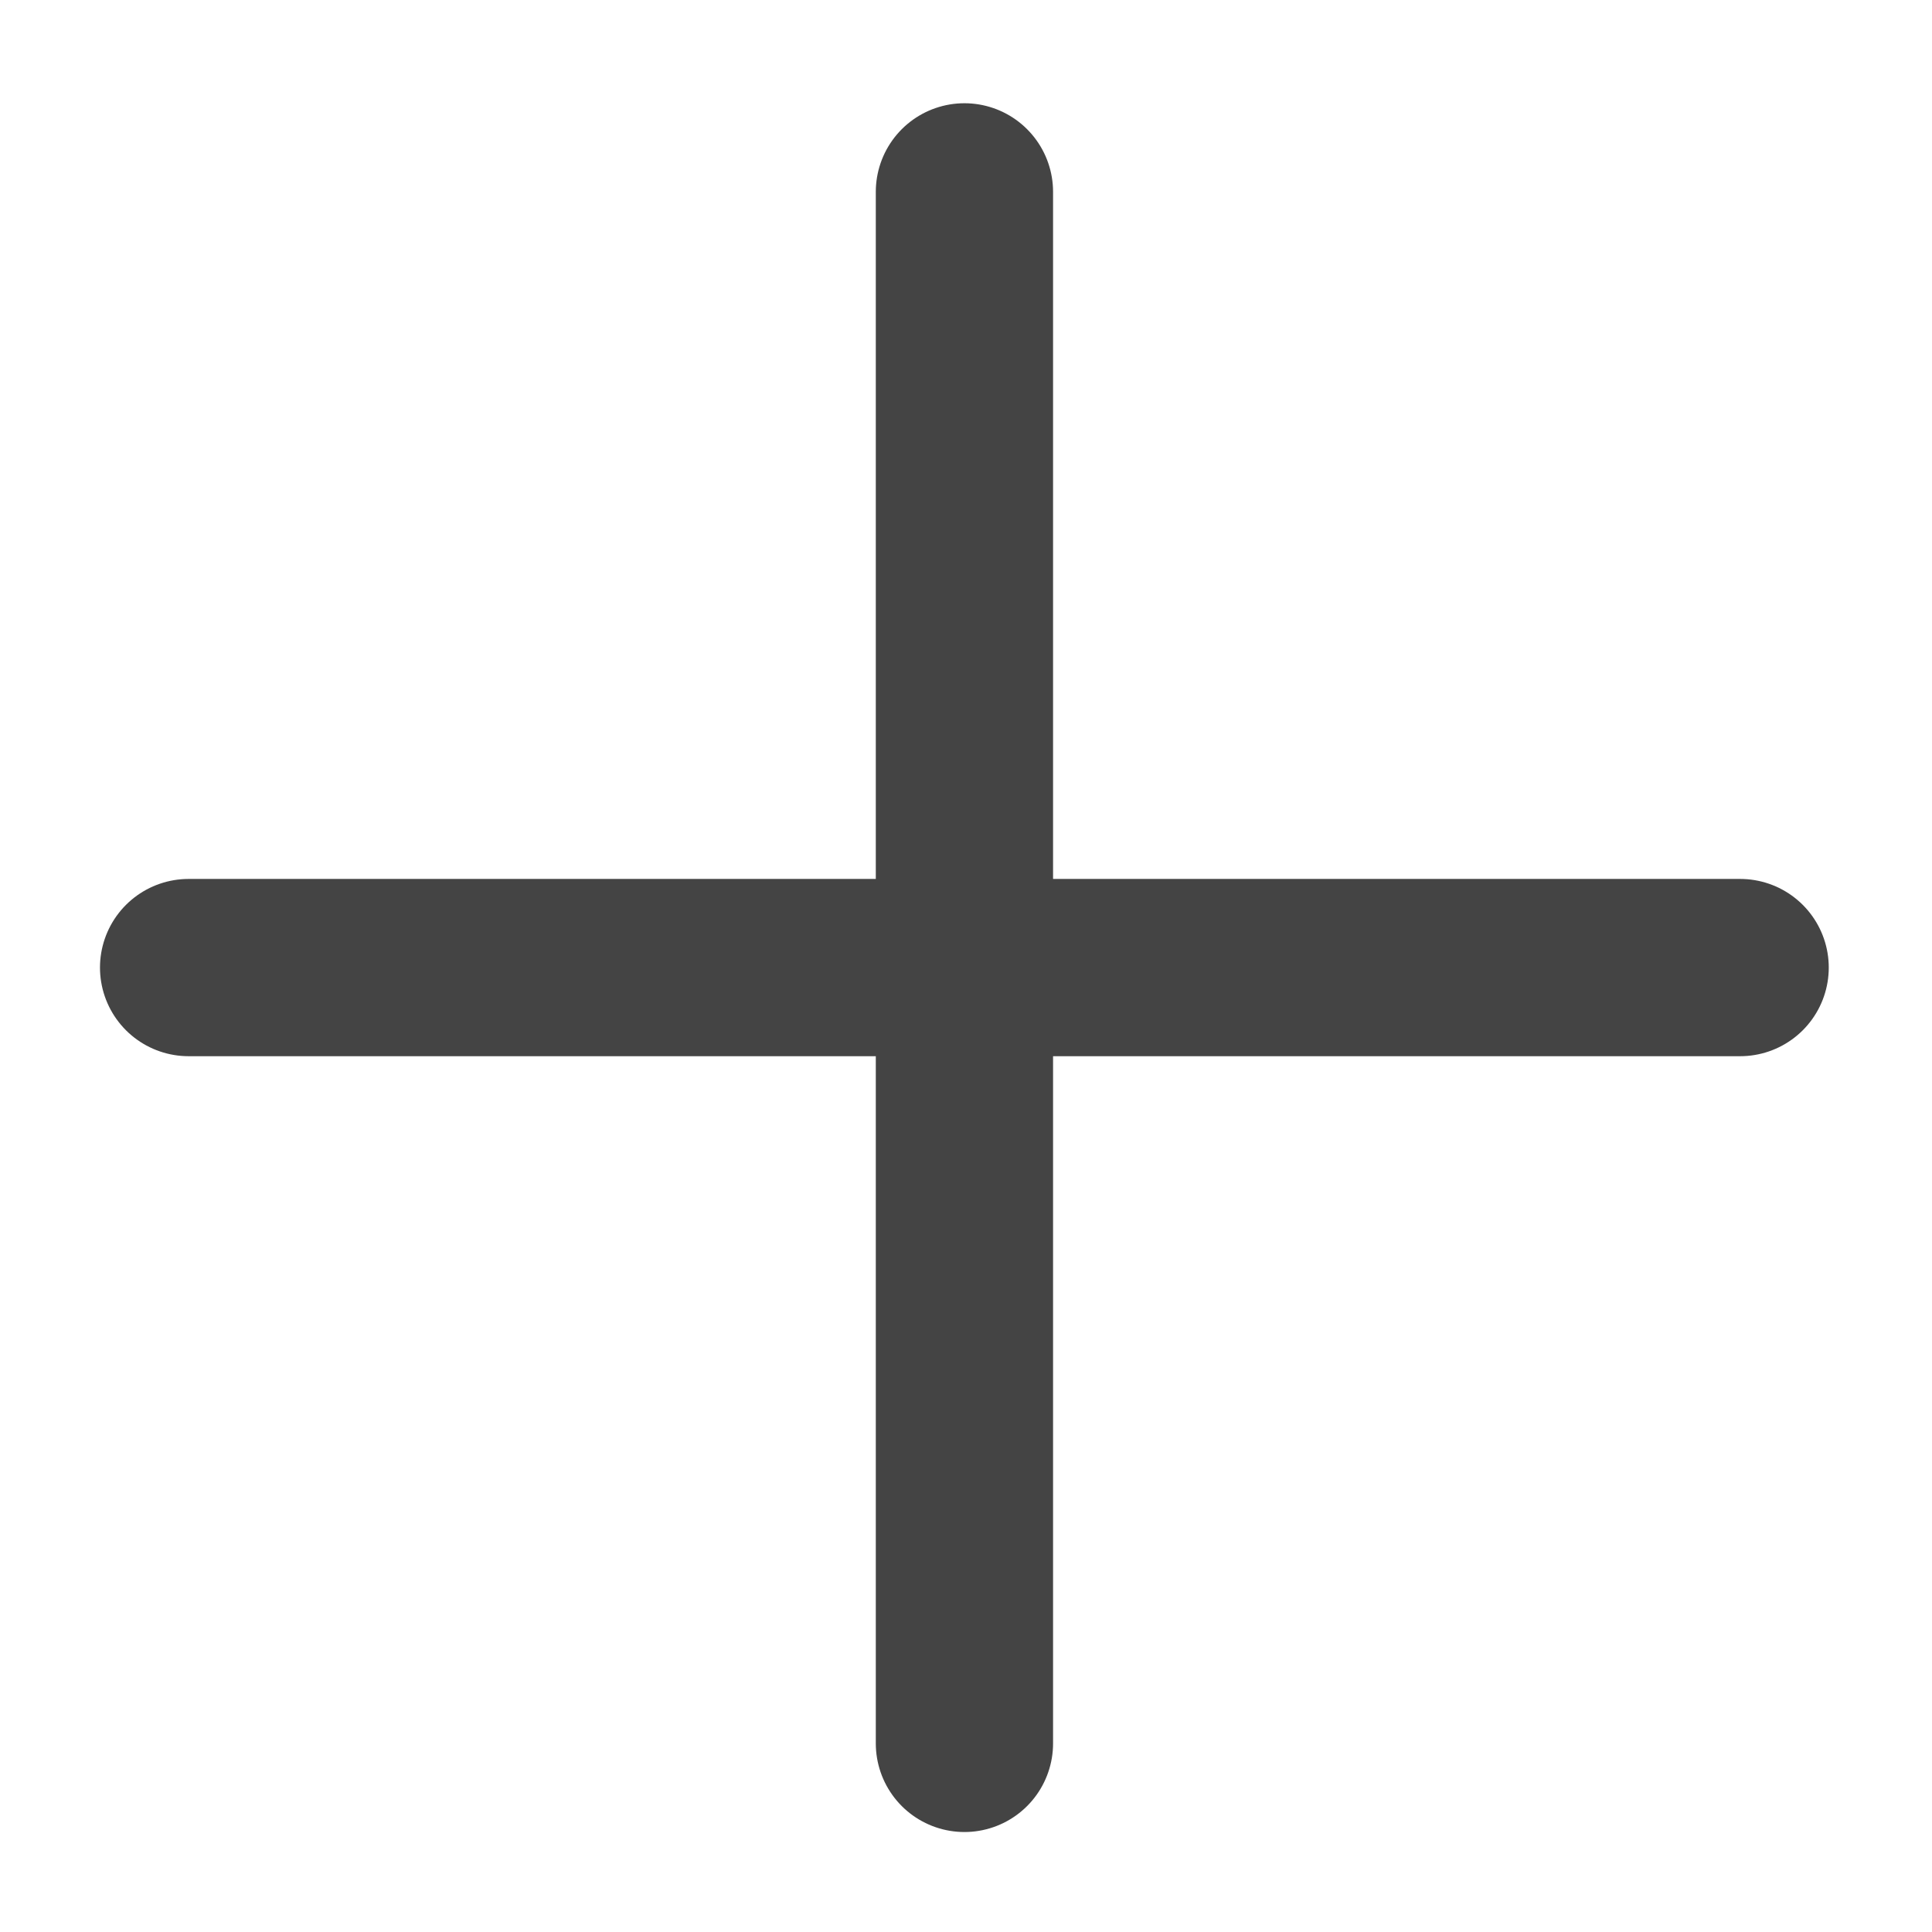 <svg xmlns="http://www.w3.org/2000/svg" width="16" height="16" viewBox="0 0 16 16" fill="none">
    <path d="M7.987 1.589V14.438M14.411 8.013H1.562" stroke="#444444"
        stroke-width="1.468" stroke-linecap="round" />
</svg>